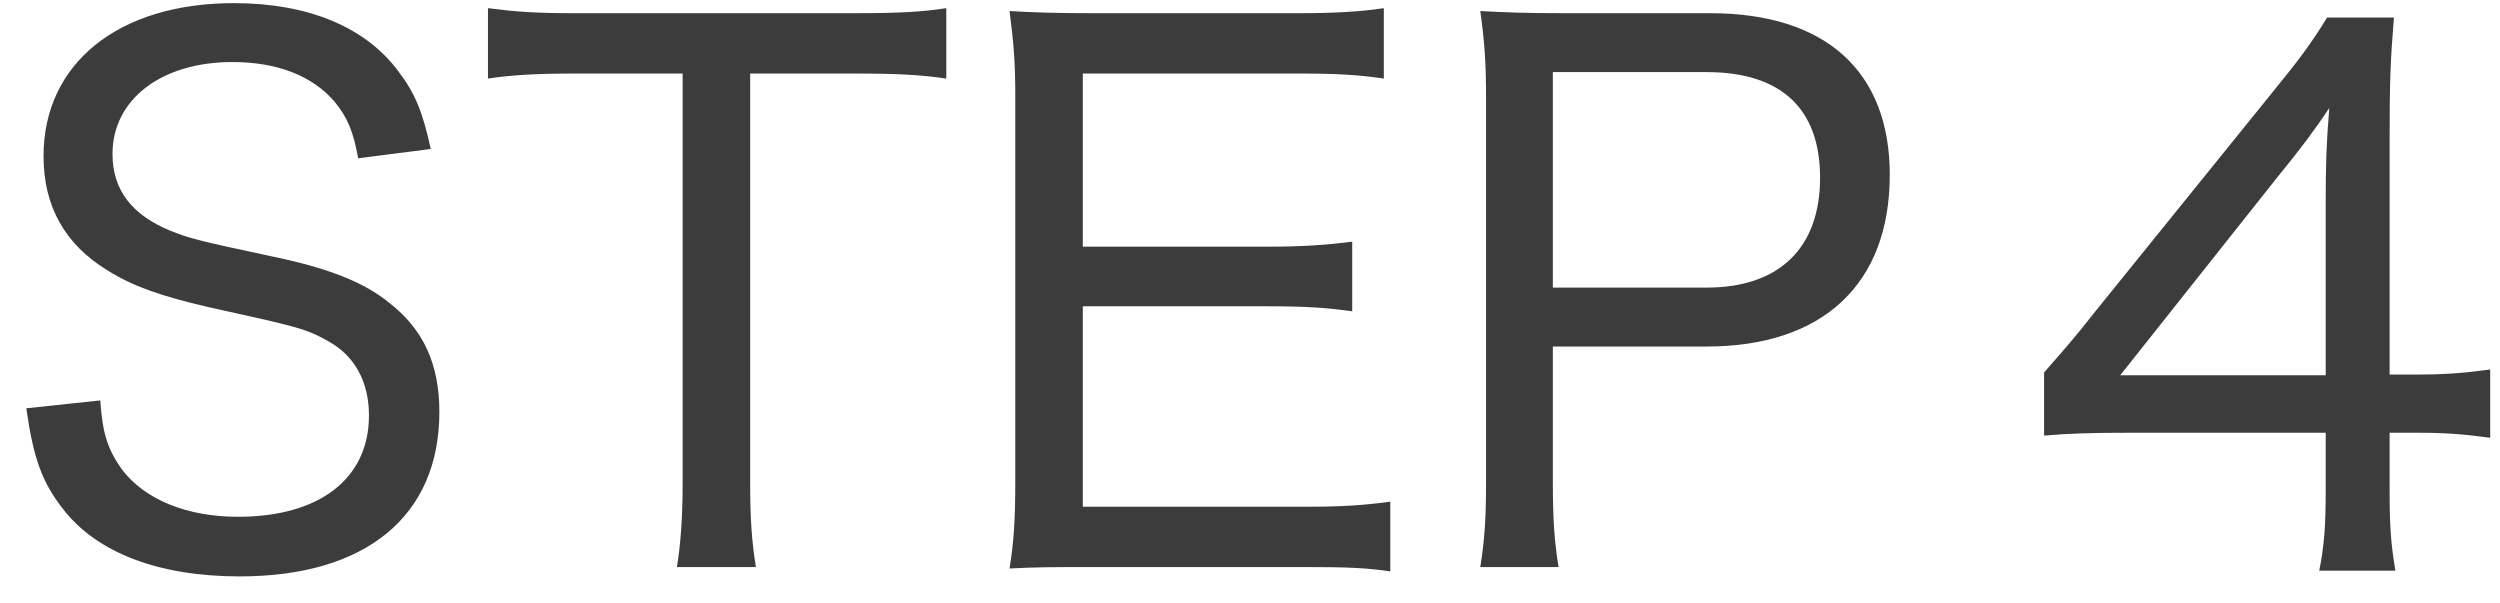 <svg width="87" height="21" viewBox="0 0 87 21" fill="none" xmlns="http://www.w3.org/2000/svg">
    <path d="M0.915 14.209L3.49 13.934C3.565 15.109 3.765 15.659 4.24 16.334C5.04 17.384 6.49 17.984 8.29 17.984C11.115 17.984 12.84 16.659 12.84 14.459C12.84 13.284 12.34 12.384 11.44 11.884C10.64 11.434 10.415 11.384 7.24 10.684C5.615 10.309 4.615 9.959 3.74 9.409C2.265 8.509 1.515 7.184 1.515 5.434C1.515 2.209 4.115 0.109 8.14 0.109C10.715 0.109 12.715 0.934 13.865 2.484C14.44 3.234 14.715 3.909 14.99 5.184L12.465 5.509C12.29 4.559 12.09 4.084 11.64 3.534C10.865 2.634 9.64 2.159 8.09 2.159C5.615 2.159 3.915 3.459 3.915 5.359C3.915 6.609 4.59 7.484 5.94 8.034C6.59 8.284 6.69 8.334 9.515 8.934C11.44 9.334 12.69 9.834 13.54 10.534C14.74 11.459 15.29 12.684 15.29 14.334C15.29 17.959 12.74 20.059 8.34 20.059C5.515 20.059 3.365 19.234 2.19 17.709C1.465 16.784 1.165 15.959 0.915 14.209ZM26.106 2.559V16.784C26.106 18.034 26.156 18.809 26.306 19.734H23.556C23.681 18.984 23.756 18.034 23.756 16.784V2.559H20.006C18.681 2.559 17.806 2.609 16.981 2.734V0.284C17.956 0.409 18.606 0.459 19.981 0.459H29.756C31.356 0.459 32.106 0.409 32.931 0.284V2.734C32.081 2.609 31.281 2.559 29.756 2.559H26.106ZM48.382 17.459V19.884C47.532 19.759 46.857 19.734 45.482 19.734H37.982C36.657 19.734 36.057 19.734 35.132 19.784C35.282 18.859 35.332 18.059 35.332 16.734V3.359C35.332 2.209 35.282 1.534 35.132 0.384C35.982 0.434 36.757 0.459 37.982 0.459H45.232C46.407 0.459 47.332 0.409 48.157 0.284V2.734C47.307 2.609 46.557 2.559 45.232 2.559H37.682V8.584H44.107C45.282 8.584 46.082 8.534 47.057 8.409V10.834C46.157 10.709 45.482 10.659 44.107 10.659H37.682V17.634H45.482C46.732 17.634 47.432 17.584 48.382 17.459ZM54.239 19.734H51.514C51.664 18.784 51.714 18.059 51.714 16.809V3.334C51.714 2.234 51.664 1.459 51.514 0.384C52.414 0.434 53.189 0.459 54.364 0.459H59.514C63.539 0.459 65.764 2.484 65.764 6.084C65.764 9.884 63.439 12.059 59.389 12.059H54.039V16.784C54.039 18.034 54.089 18.834 54.239 19.734ZM54.039 10.009H59.389C61.914 10.009 63.339 8.634 63.339 6.184C63.339 3.784 61.989 2.509 59.389 2.509H54.039V10.009ZM71.134 15.159V12.959C71.709 12.309 72.259 11.684 72.859 10.909L79.084 3.209C79.984 2.109 80.434 1.509 80.984 0.609H83.309C83.184 2.134 83.159 2.859 83.159 4.834V13.034H84.084C85.084 13.034 85.734 12.984 86.659 12.859V15.234C85.709 15.109 85.134 15.059 84.084 15.059H83.159V17.109C83.159 18.359 83.209 18.959 83.359 19.859H80.709C80.884 19.009 80.934 18.259 80.934 17.109V15.059H74.159C72.734 15.059 72.009 15.084 71.134 15.159ZM80.934 13.059V7.059C80.934 5.734 80.959 4.984 81.059 3.759C80.559 4.509 80.059 5.184 79.259 6.159L73.784 13.059H80.934Z" fill="#3C3C3C"/>
</svg>
